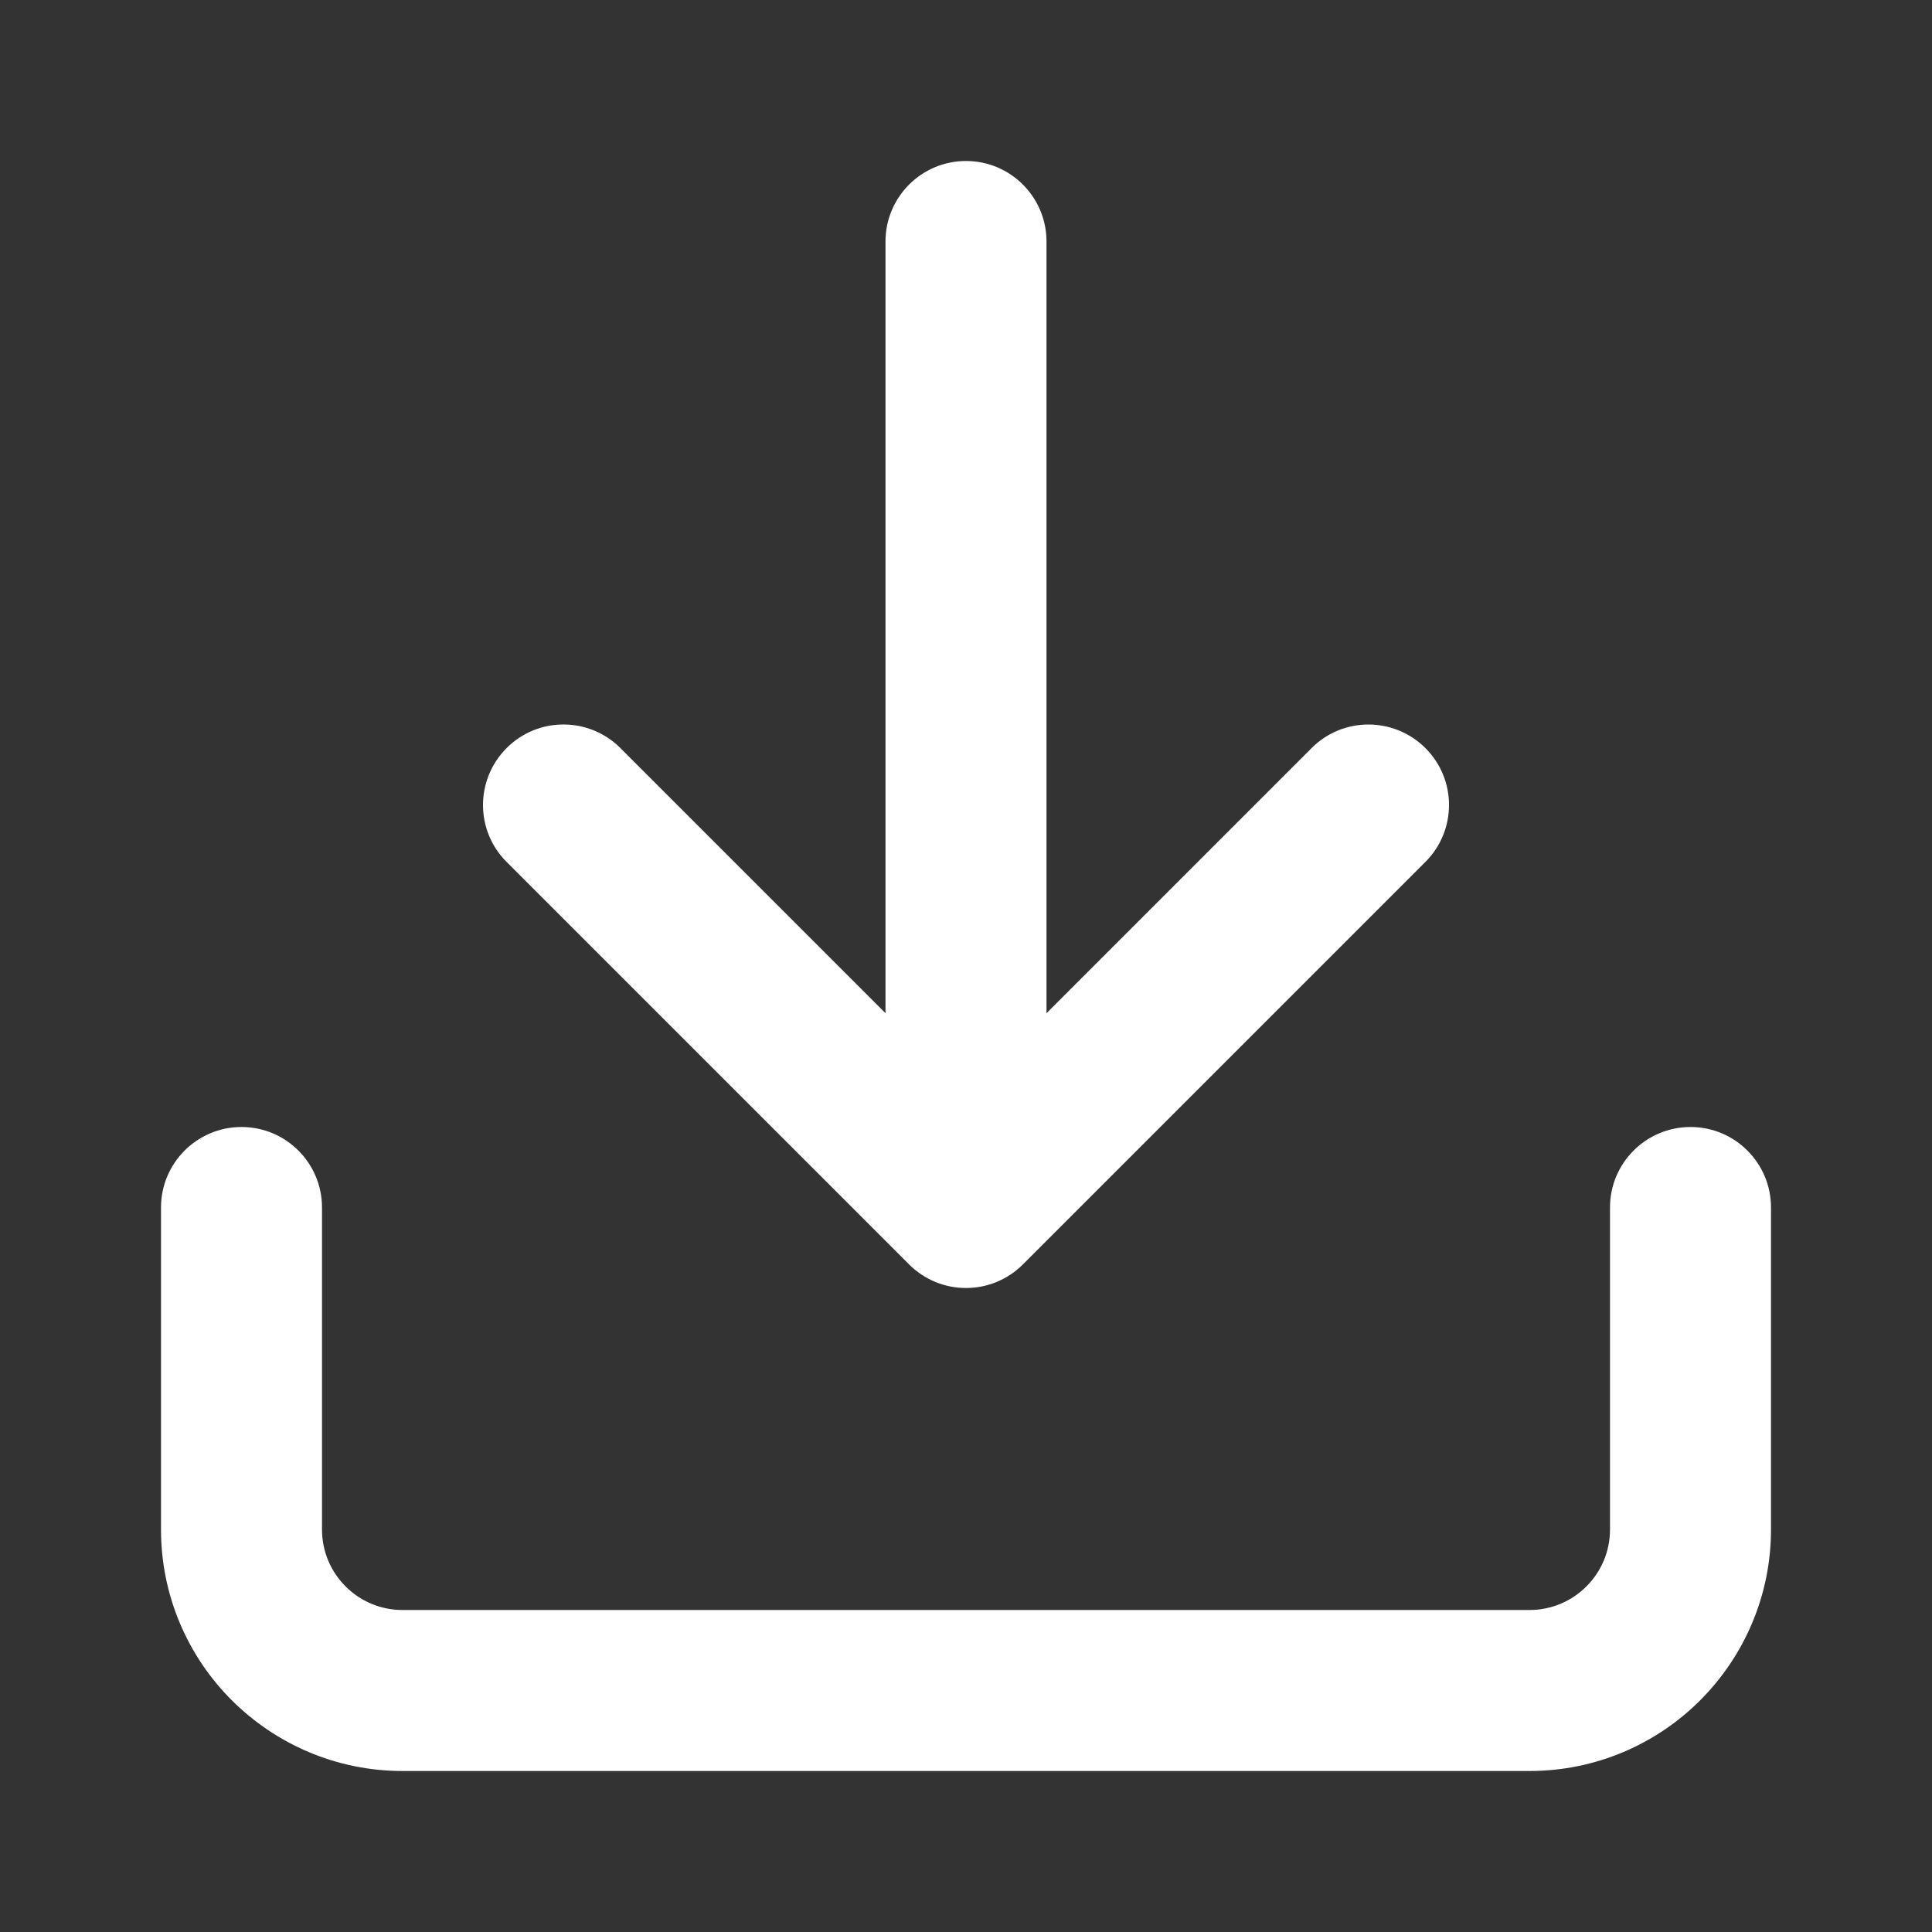 <svg version="1.1" xmlns="http://www.w3.org/2000/svg" width="768" height="768" viewBox="0 0 768 768">
<rect x="0" y="0" width="768" height="768" fill="#333333" stroke="none"/>
<path fill="white" d="M640 480v128c0 8.832-3.552 16.8-9.376 22.624s-13.792 9.376-22.624 9.376h-448c-8.832 0-16.8-3.552-22.624-9.376s-9.376-13.792-9.376-22.624v-128c0-17.664-14.336-32-32-32s-32 14.336-32 32v128c0 26.496 10.784 50.56 28.128 67.872s41.376 28.128 67.872 28.128h448c26.496 0 50.56-10.784 67.872-28.128s28.128-41.376 28.128-67.872v-128c0-17.664-14.336-32-32-32s-32 14.336-32 32zM416 402.752v-306.752c0-17.664-14.336-32-32-32s-32 14.336-32 32v306.752l-105.376-105.376c-12.512-12.512-32.768-12.512-45.248 0s-12.512 32.768 0 45.248l160 160c2.944 2.944 6.464 5.312 10.368 6.944s8.096 2.432 12.256 2.432c8.192 0 16.384-3.136 22.624-9.376l160-160c12.512-12.512 12.512-32.768 0-45.248s-32.768-12.512-45.248 0z"></path>
</svg>
